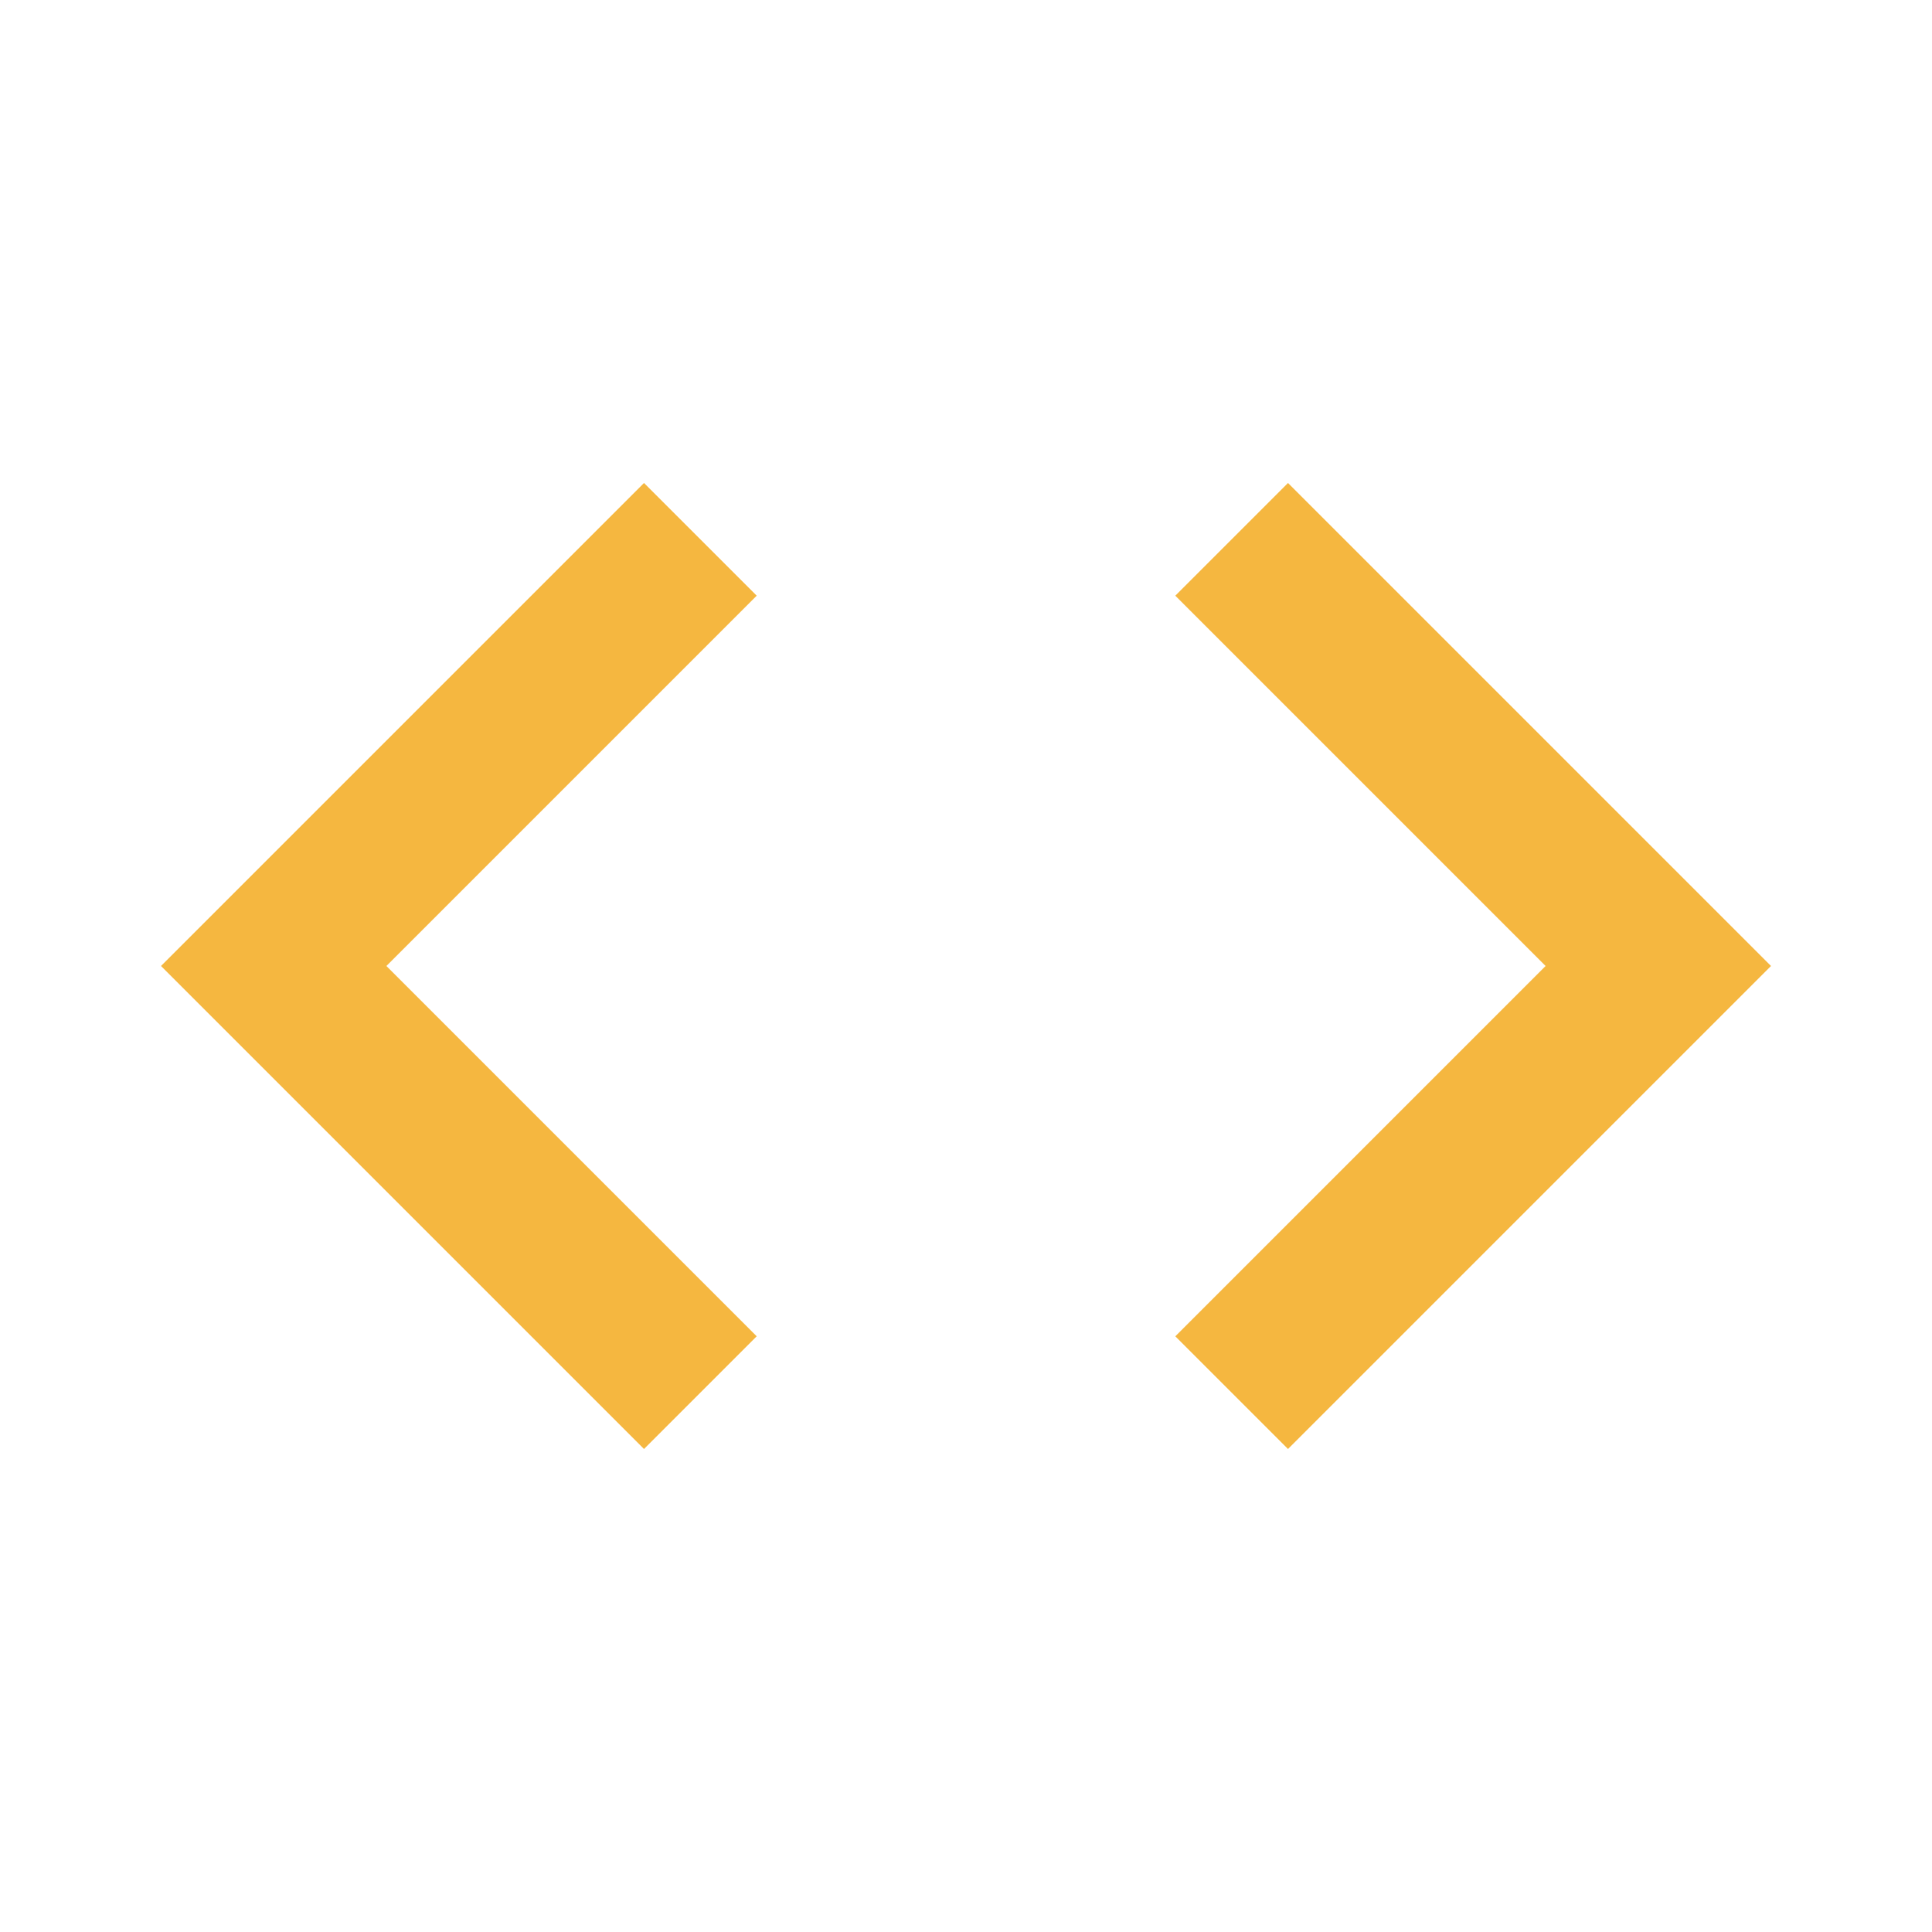 <svg width="32" height="32" viewBox="0 0 24 24" xmlns="http://www.w3.org/2000/svg">
  <path d="M9.4 16.6L4.8 12l4.6-4.6L8 6l-6 6 6 6 1.4-1.4zm5.2 0L19.2 12l-4.6-4.6L16 6l6 6-6 6-1.4-1.4z" fill="#F5B740"/>
</svg>
